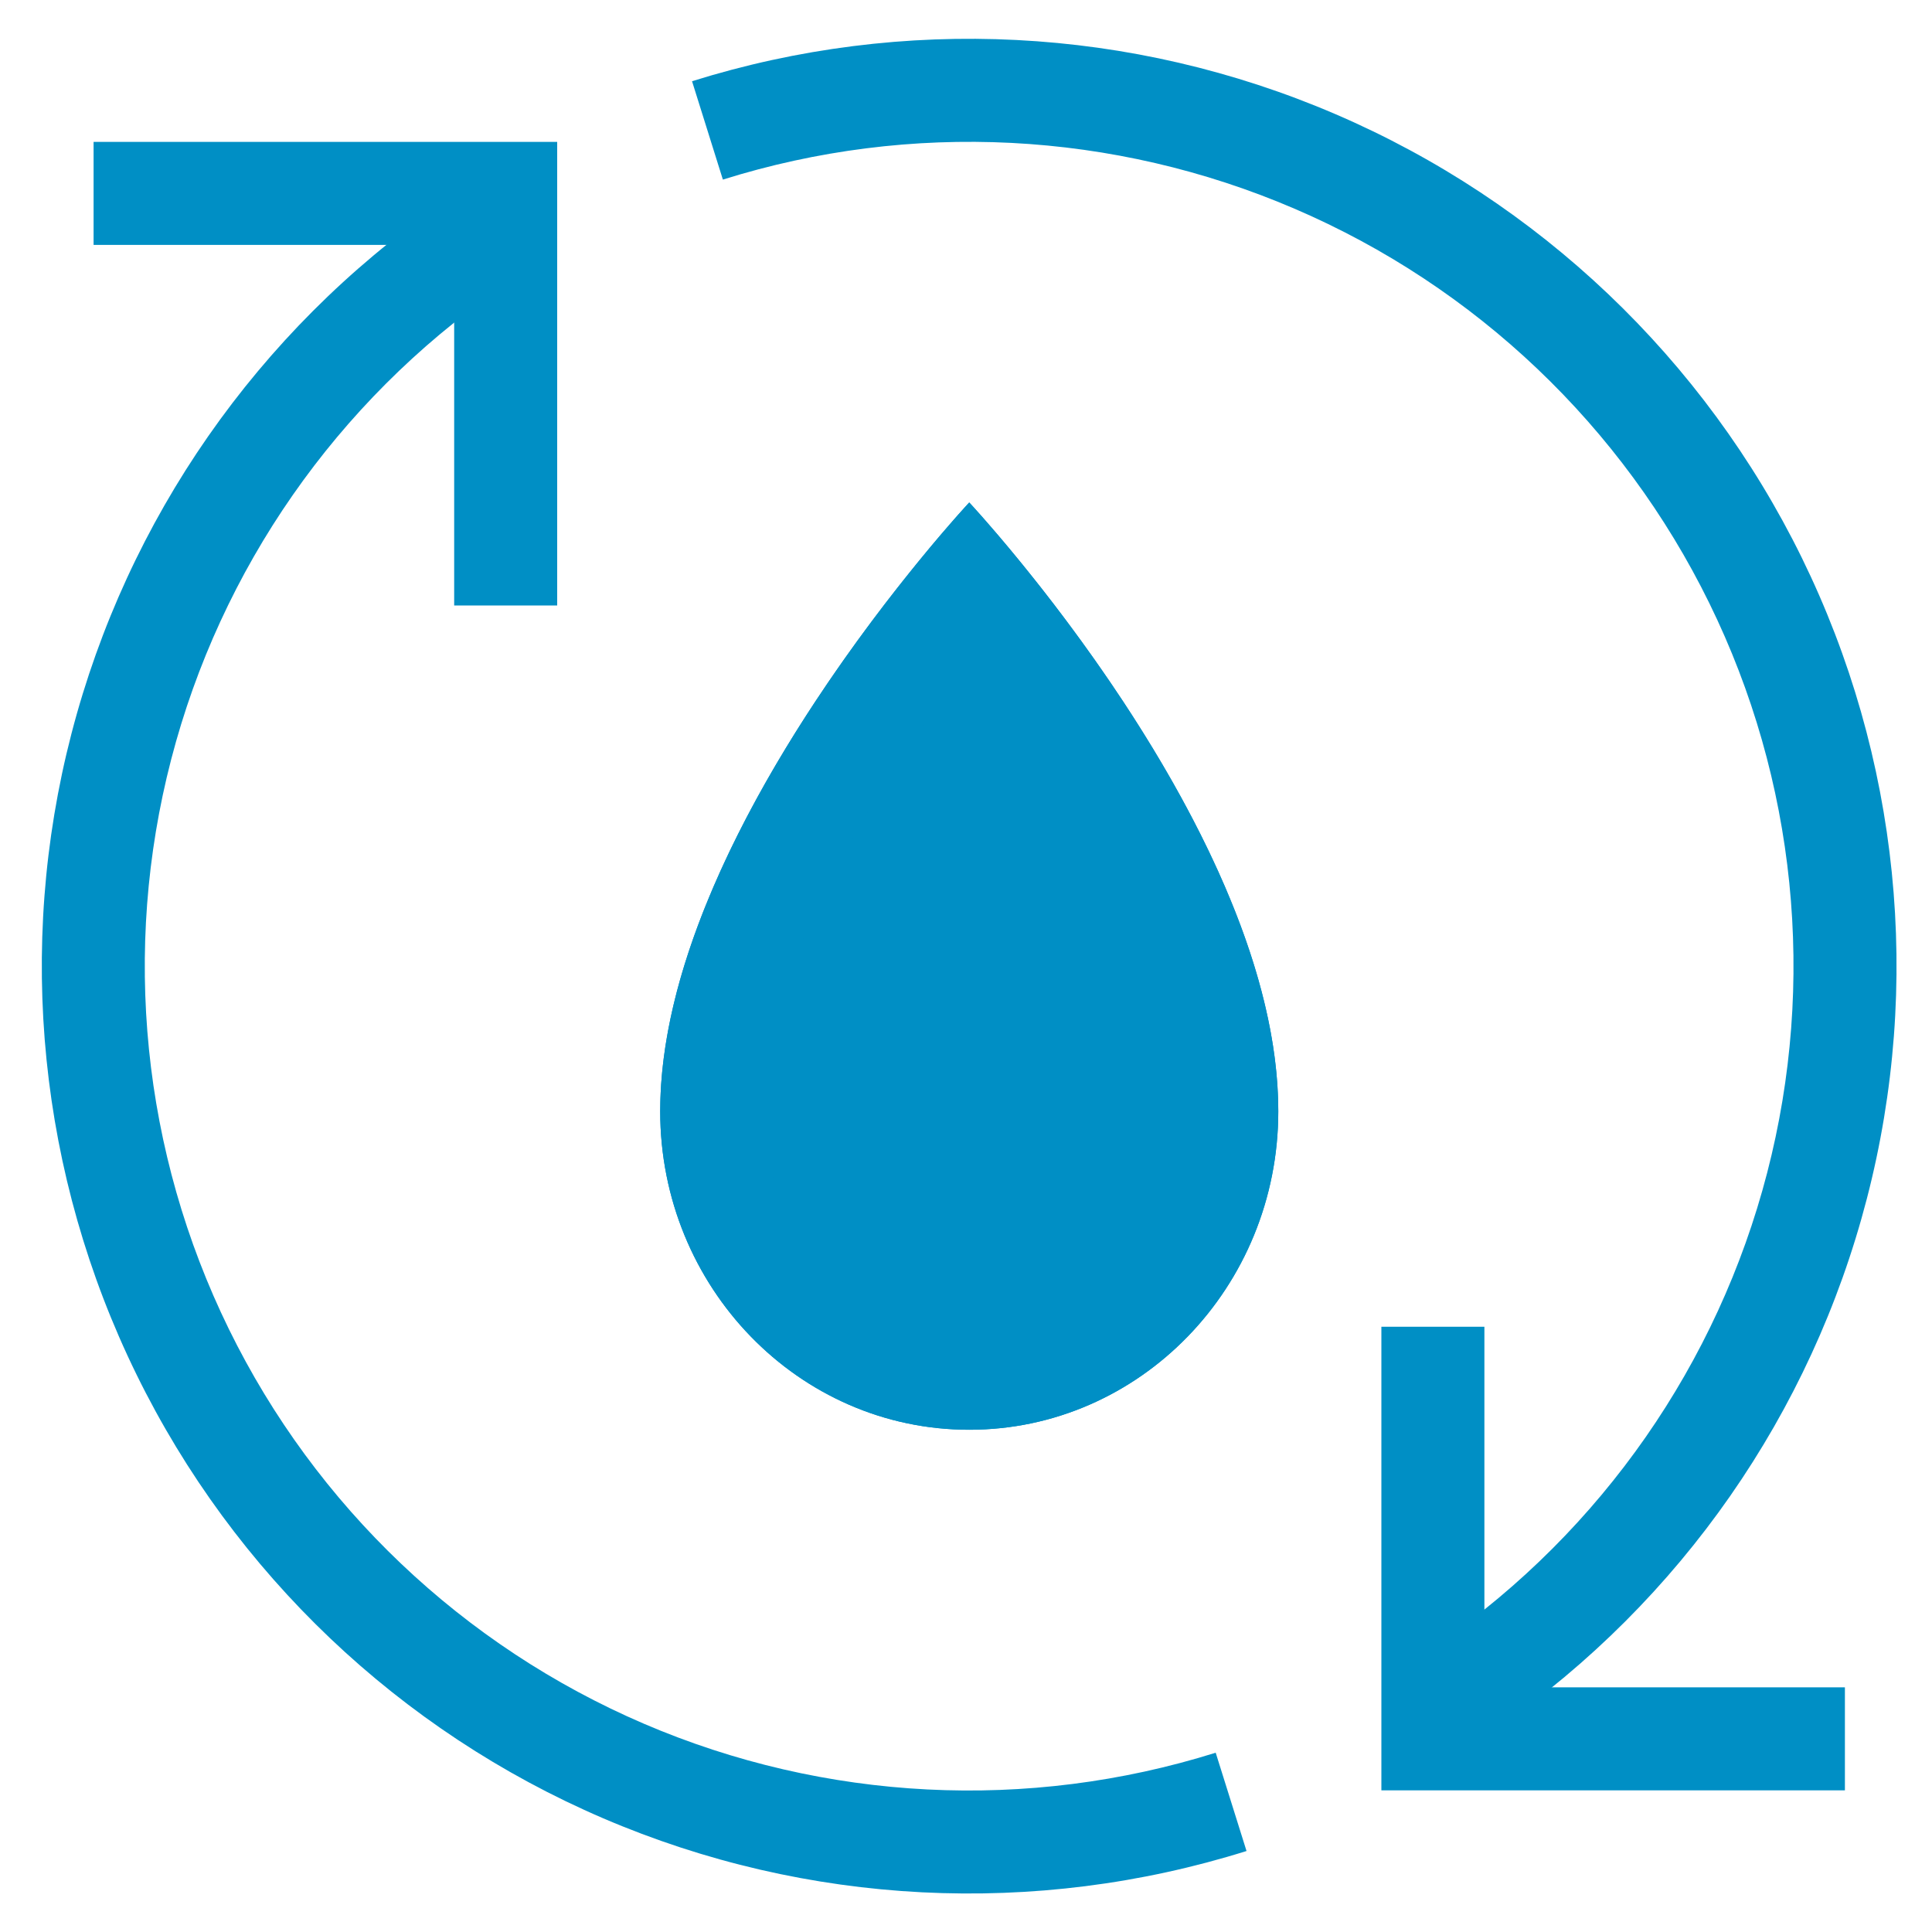 <svg width="25" height="25" viewBox="0 0 25 25" fill="none" xmlns="http://www.w3.org/2000/svg">
<path d="M16.541 14.38C16.541 16.655 14.751 18.501 12.542 18.501C10.333 18.501 8.543 16.655 8.543 14.38C8.543 10.775 12.542 6.502 12.542 6.502C12.542 6.502 16.541 10.775 16.541 14.38Z" fill="#008FC5"/>
<path fill-rule="evenodd" clip-rule="evenodd" d="M12.542 17.167C13.977 17.167 15.208 15.957 15.208 14.38C15.208 12.993 14.405 11.305 13.429 9.822C13.149 9.397 12.853 8.984 12.542 8.582C12.232 8.984 11.936 9.398 11.656 9.822C10.681 11.305 9.876 12.993 9.876 14.38C9.876 15.957 11.107 17.167 12.542 17.167ZM11.674 7.529C10.497 9.013 8.543 11.859 8.543 14.38C8.543 16.655 10.333 18.501 12.542 18.501C14.751 18.501 16.541 16.655 16.541 14.38C16.541 11.86 14.587 9.014 13.411 7.529C12.904 6.889 12.542 6.502 12.542 6.502C12.542 6.502 12.18 6.889 11.674 7.529Z" fill="#008FC5"/>
<path fill-rule="evenodd" clip-rule="evenodd" d="M6.45 3.747C4.357 5.202 2.855 7.359 2.215 9.827C1.575 12.294 1.84 14.909 2.962 17.199C4.084 19.488 5.989 21.299 8.332 22.305C10.674 23.31 13.299 23.443 15.731 22.68L16.13 23.952C13.394 24.81 10.441 24.66 7.806 23.529C5.171 22.398 3.028 20.36 1.766 17.785C0.504 15.21 0.205 12.268 0.925 9.492C1.645 6.716 3.335 4.289 5.689 2.652L6.451 3.747H6.45ZM18.635 21.256C20.727 19.8 22.228 17.643 22.867 15.176C23.506 12.709 23.241 10.094 22.119 7.806C20.997 5.517 19.093 3.706 16.752 2.701C14.41 1.695 11.786 1.561 9.354 2.324L8.955 1.051C11.691 0.194 14.643 0.344 17.278 1.476C19.912 2.607 22.054 4.645 23.316 7.219C24.578 9.794 24.877 12.735 24.157 15.511C23.438 18.286 21.749 20.713 19.395 22.35L18.633 21.256H18.635Z" fill="#008FC5"/>
<path fill-rule="evenodd" clip-rule="evenodd" d="M5.877 3.169H1.211V1.836H7.21V7.835H5.877V3.169ZM19.208 21.834H23.873V23.167H17.875V17.168H19.208V21.834Z" fill="#008FC5"/>
</svg>
